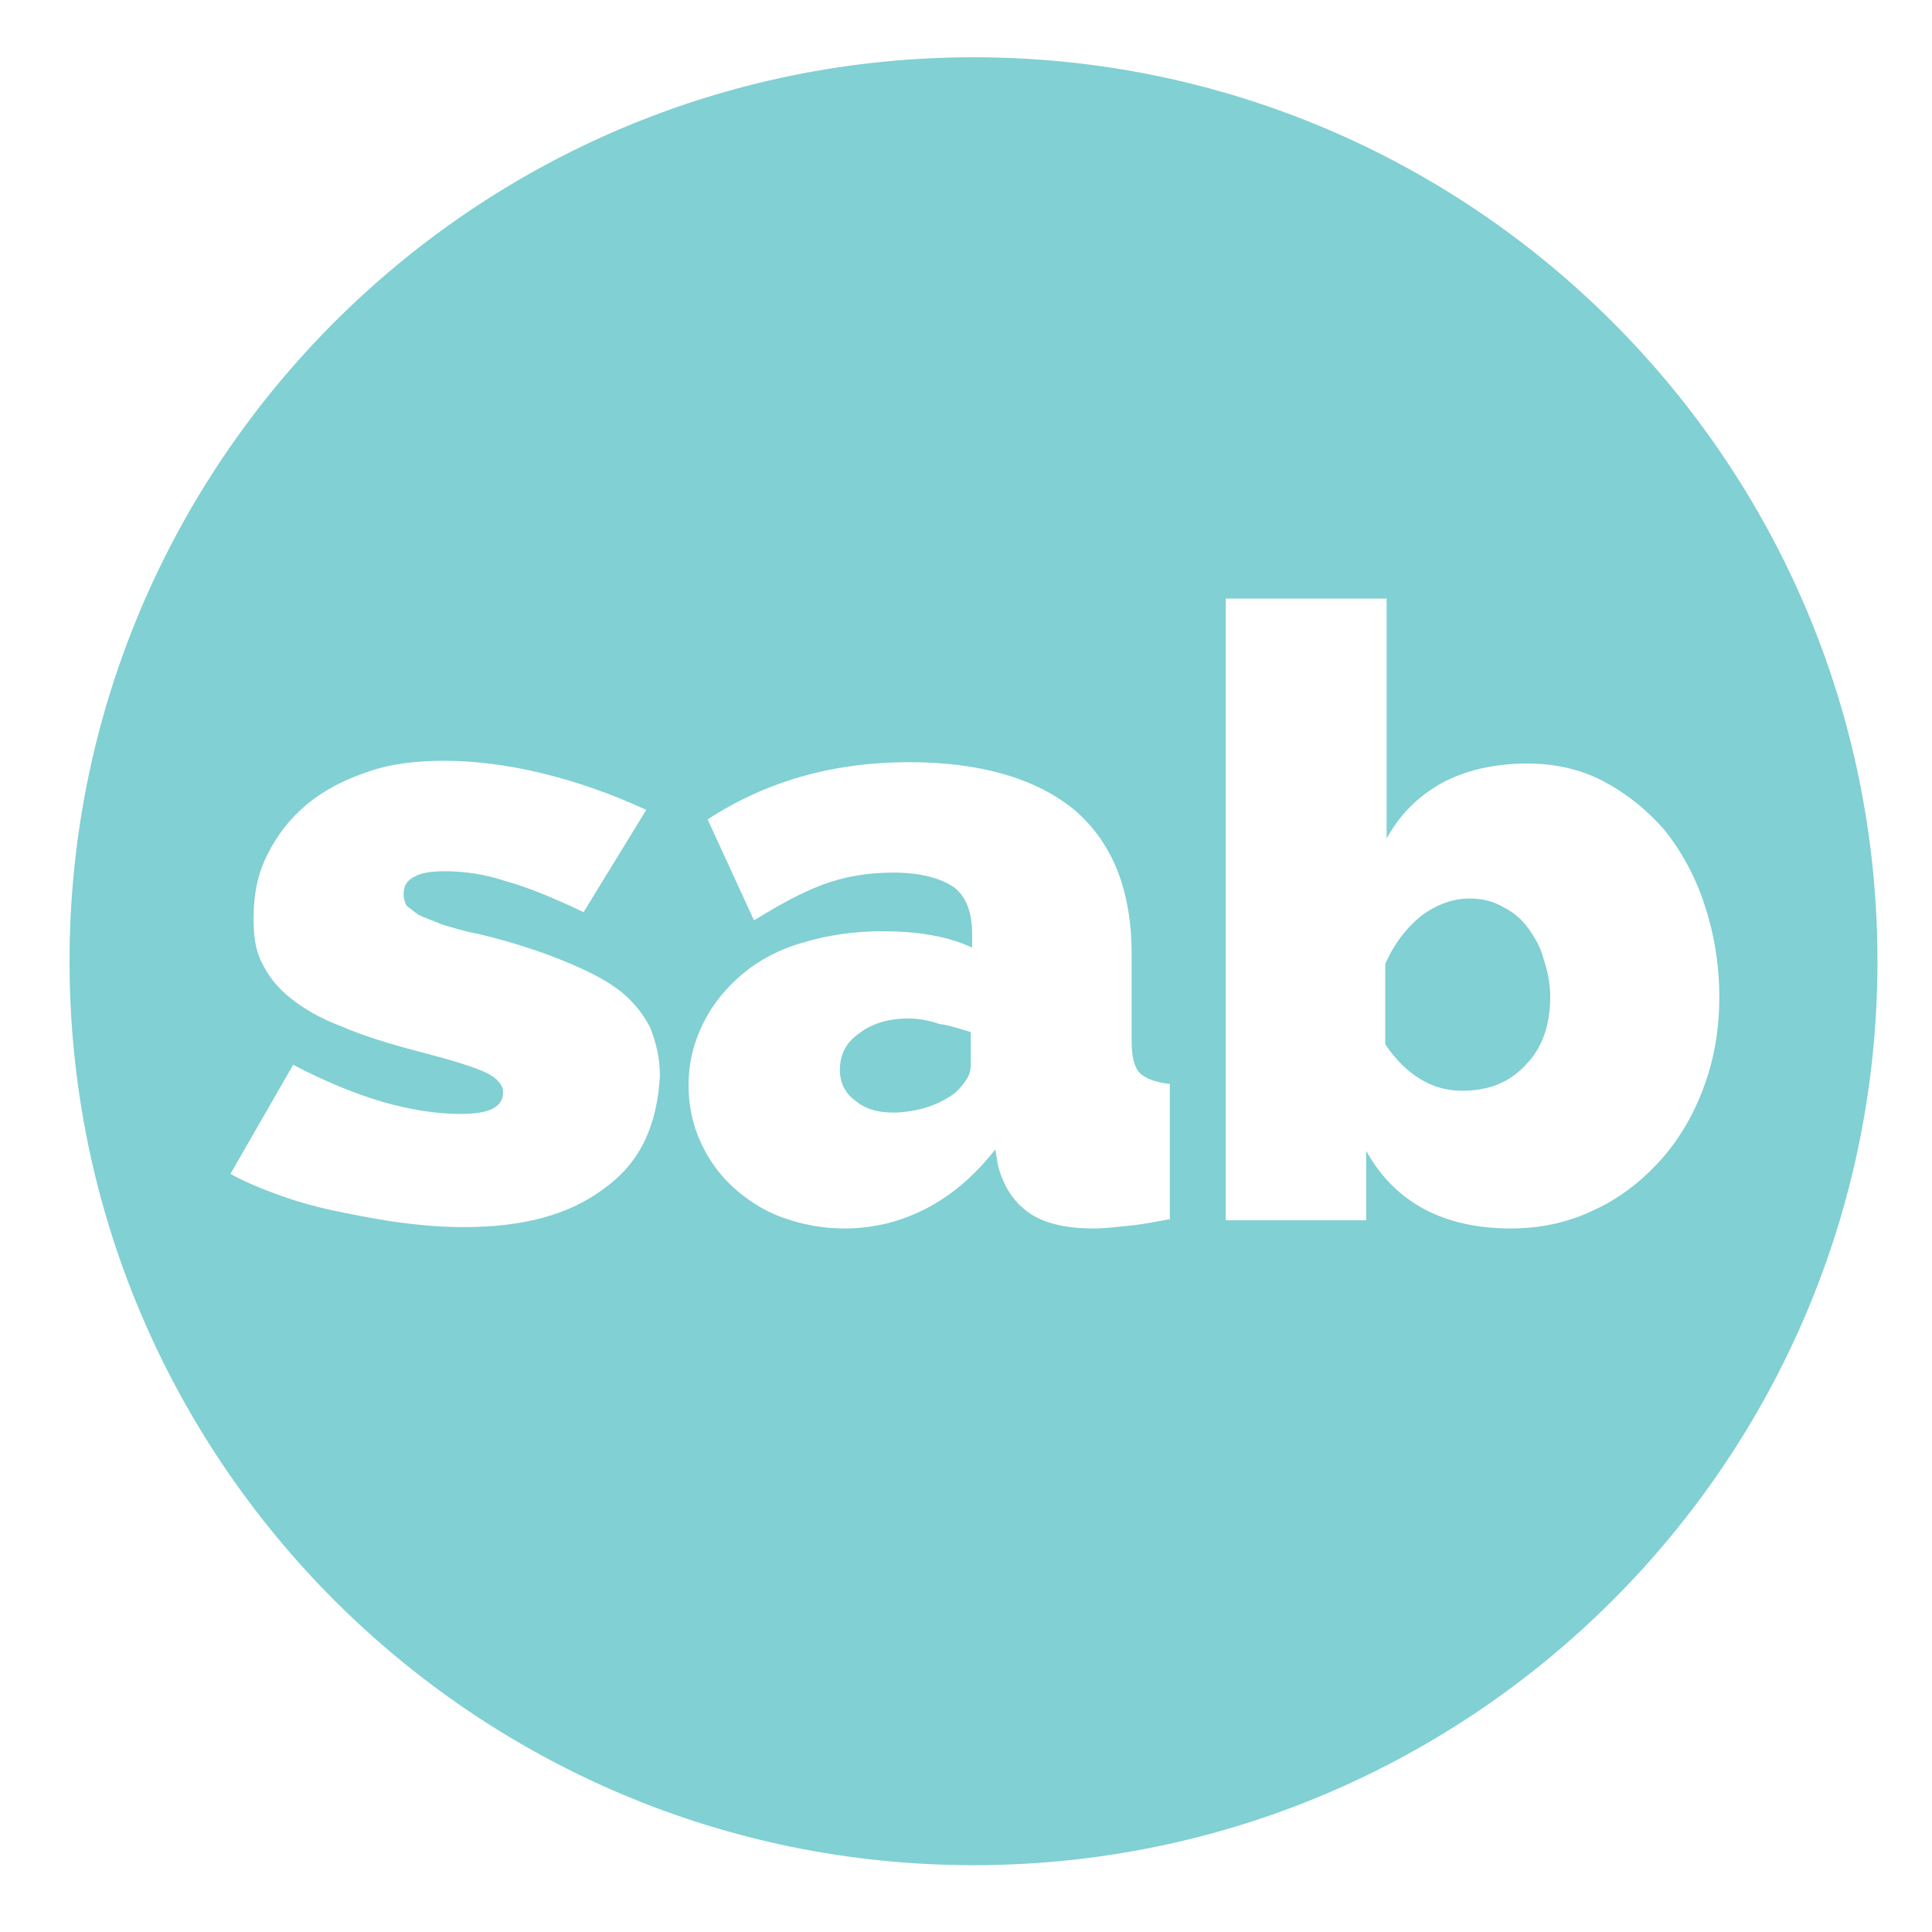 <?xml version="1.0" encoding="utf-8"?>
<!-- Generator: Adobe Illustrator 23.0.3, SVG Export Plug-In . SVG Version: 6.00 Build 0)  -->
<svg version="1.1" id="Layer_1" xmlns="http://www.w3.org/2000/svg" xmlns:xlink="http://www.w3.org/1999/xlink" x="0px" y="0px"
	 viewBox="0 0 141.7 141.7" style="enable-background:new 0 0 141.7 141.7;" xml:space="preserve">
<style type="text/css">
	.st0{fill:#81D0D3;}
</style>
<g>
	<path class="st0" d="M66.6,74.7c-1.5,0-2.7,0.4-3.6,1.1c-1,0.7-1.4,1.6-1.4,2.7c0,0.9,0.4,1.7,1.1,2.2c0.7,0.6,1.6,0.9,2.8,0.9
		c0.7,0,1.4-0.1,2.2-0.3c0.7-0.2,1.4-0.5,2-0.9c0.5-0.3,0.8-0.7,1.1-1.1c0.3-0.4,0.4-0.8,0.4-1.2v-2.4c-0.7-0.2-1.5-0.5-2.3-0.6
		C68,74.8,67.3,74.7,66.6,74.7z"/>
	<path class="st0" d="M112.1,68.1c-0.5-0.7-1.1-1.2-1.9-1.6c-0.7-0.4-1.5-0.6-2.4-0.6c-1.2,0-2.4,0.4-3.6,1.3
		c-1.1,0.9-2,2.1-2.6,3.5v5.9c1.5,2.2,3.4,3.4,5.6,3.4c2,0,3.5-0.6,4.7-1.9c1.2-1.2,1.8-2.9,1.8-5c0-1-0.2-1.9-0.5-2.8
		C113,69.5,112.6,68.8,112.1,68.1z"/>
	<path class="st0" d="M71.4,4.2C34.8,4.2,5.1,33.9,5.1,70.5c0,36.6,29.7,66.3,66.3,66.3s66.3-29.7,66.3-66.3
		C137.7,33.9,108,4.2,71.4,4.2z M44.4,87.1c-2.6,2-6,2.9-10.4,2.9c-1.4,0-2.8-0.1-4.4-0.3c-1.6-0.2-3.1-0.5-4.6-0.8
		c-1.5-0.3-3-0.7-4.4-1.2c-1.4-0.5-2.6-1-3.7-1.6l4.6-8c2.3,1.2,4.5,2.1,6.5,2.7c2.1,0.6,4,0.9,5.8,0.9c2.1,0,3.1-0.5,3.1-1.6
		c0-0.5-0.4-1-1.2-1.4c-0.8-0.4-2.4-0.9-4.7-1.5c-2.3-0.6-4.3-1.2-5.9-1.9c-1.6-0.6-2.8-1.3-3.8-2.1c-1-0.8-1.6-1.6-2.1-2.6
		s-0.6-2-0.6-3.3c0-1.7,0.3-3.2,1-4.6c0.7-1.4,1.6-2.6,2.9-3.7c1.2-1,2.7-1.8,4.5-2.4c1.7-0.6,3.6-0.8,5.6-0.8
		c2.2,0,4.6,0.3,7.1,0.9c2.5,0.6,5.1,1.5,7.7,2.7l-4.6,7.5c-2.3-1.1-4.3-1.9-5.8-2.3c-1.5-0.5-3-0.7-4.4-0.7c-0.9,0-1.7,0.1-2.2,0.4
		c-0.6,0.3-0.8,0.7-0.8,1.3c0,0.3,0.1,0.6,0.2,0.8c0.2,0.2,0.5,0.4,0.9,0.7c0.4,0.2,1,0.4,1.7,0.7c0.7,0.2,1.6,0.5,2.7,0.7
		c2.5,0.6,4.6,1.3,6.3,2c1.7,0.7,3.1,1.4,4.1,2.2c1,0.8,1.7,1.7,2.2,2.7c0.4,1,0.7,2.2,0.7,3.5C48.2,82.5,47,85.2,44.4,87.1z
		 M85.9,89.4c-1.1,0.2-2.1,0.4-3.1,0.5c-1,0.1-1.8,0.2-2.6,0.2c-2.1,0-3.7-0.4-4.8-1.2c-1.1-0.8-1.8-1.9-2.2-3.4l-0.2-1.2
		c-1.5,1.9-3.1,3.3-5,4.3c-1.9,1-3.9,1.5-6.1,1.5c-1.6,0-3.1-0.3-4.5-0.8c-1.4-0.5-2.6-1.3-3.6-2.2c-1-0.9-1.8-2-2.4-3.3
		c-0.6-1.3-0.9-2.7-0.9-4.2c0-1.7,0.4-3.2,1.1-4.6c0.7-1.4,1.7-2.6,2.9-3.6c1.2-1,2.7-1.8,4.5-2.3c1.7-0.5,3.6-0.8,5.7-0.8
		c2.7,0,4.9,0.4,6.6,1.2v-1c0-1.5-0.4-2.7-1.3-3.4C69,64.4,67.5,64,65.5,64c-1.9,0-3.6,0.3-5.2,0.9c-1.6,0.6-3.2,1.5-5,2.6l-3.4-7.4
		c4.3-2.8,9.2-4.2,14.8-4.2c5.2,0,9.3,1.2,12.1,3.5C81.6,61.8,83,65.3,83,70v6.4c0,1.1,0.2,1.9,0.6,2.3c0.4,0.4,1.2,0.7,2.2,0.8
		V89.4z M121.6,85.3c-1.4,1.5-3,2.7-4.8,3.5c-1.9,0.9-3.9,1.3-6,1.3c-4.9,0-8.5-1.9-10.6-5.7v5.1H89.9V43.9h11.8v17.6
		c1-1.8,2.3-3.1,4.1-4.1c1.7-0.9,3.8-1.4,6.2-1.4c2,0,3.9,0.4,5.6,1.3c1.7,0.9,3.2,2.1,4.5,3.6c1.2,1.5,2.2,3.3,2.9,5.4
		c0.7,2.1,1.1,4.4,1.1,6.8c0,2.5-0.4,4.7-1.2,6.8C124.1,82,123,83.8,121.6,85.3z"/>
</g>
</svg>
